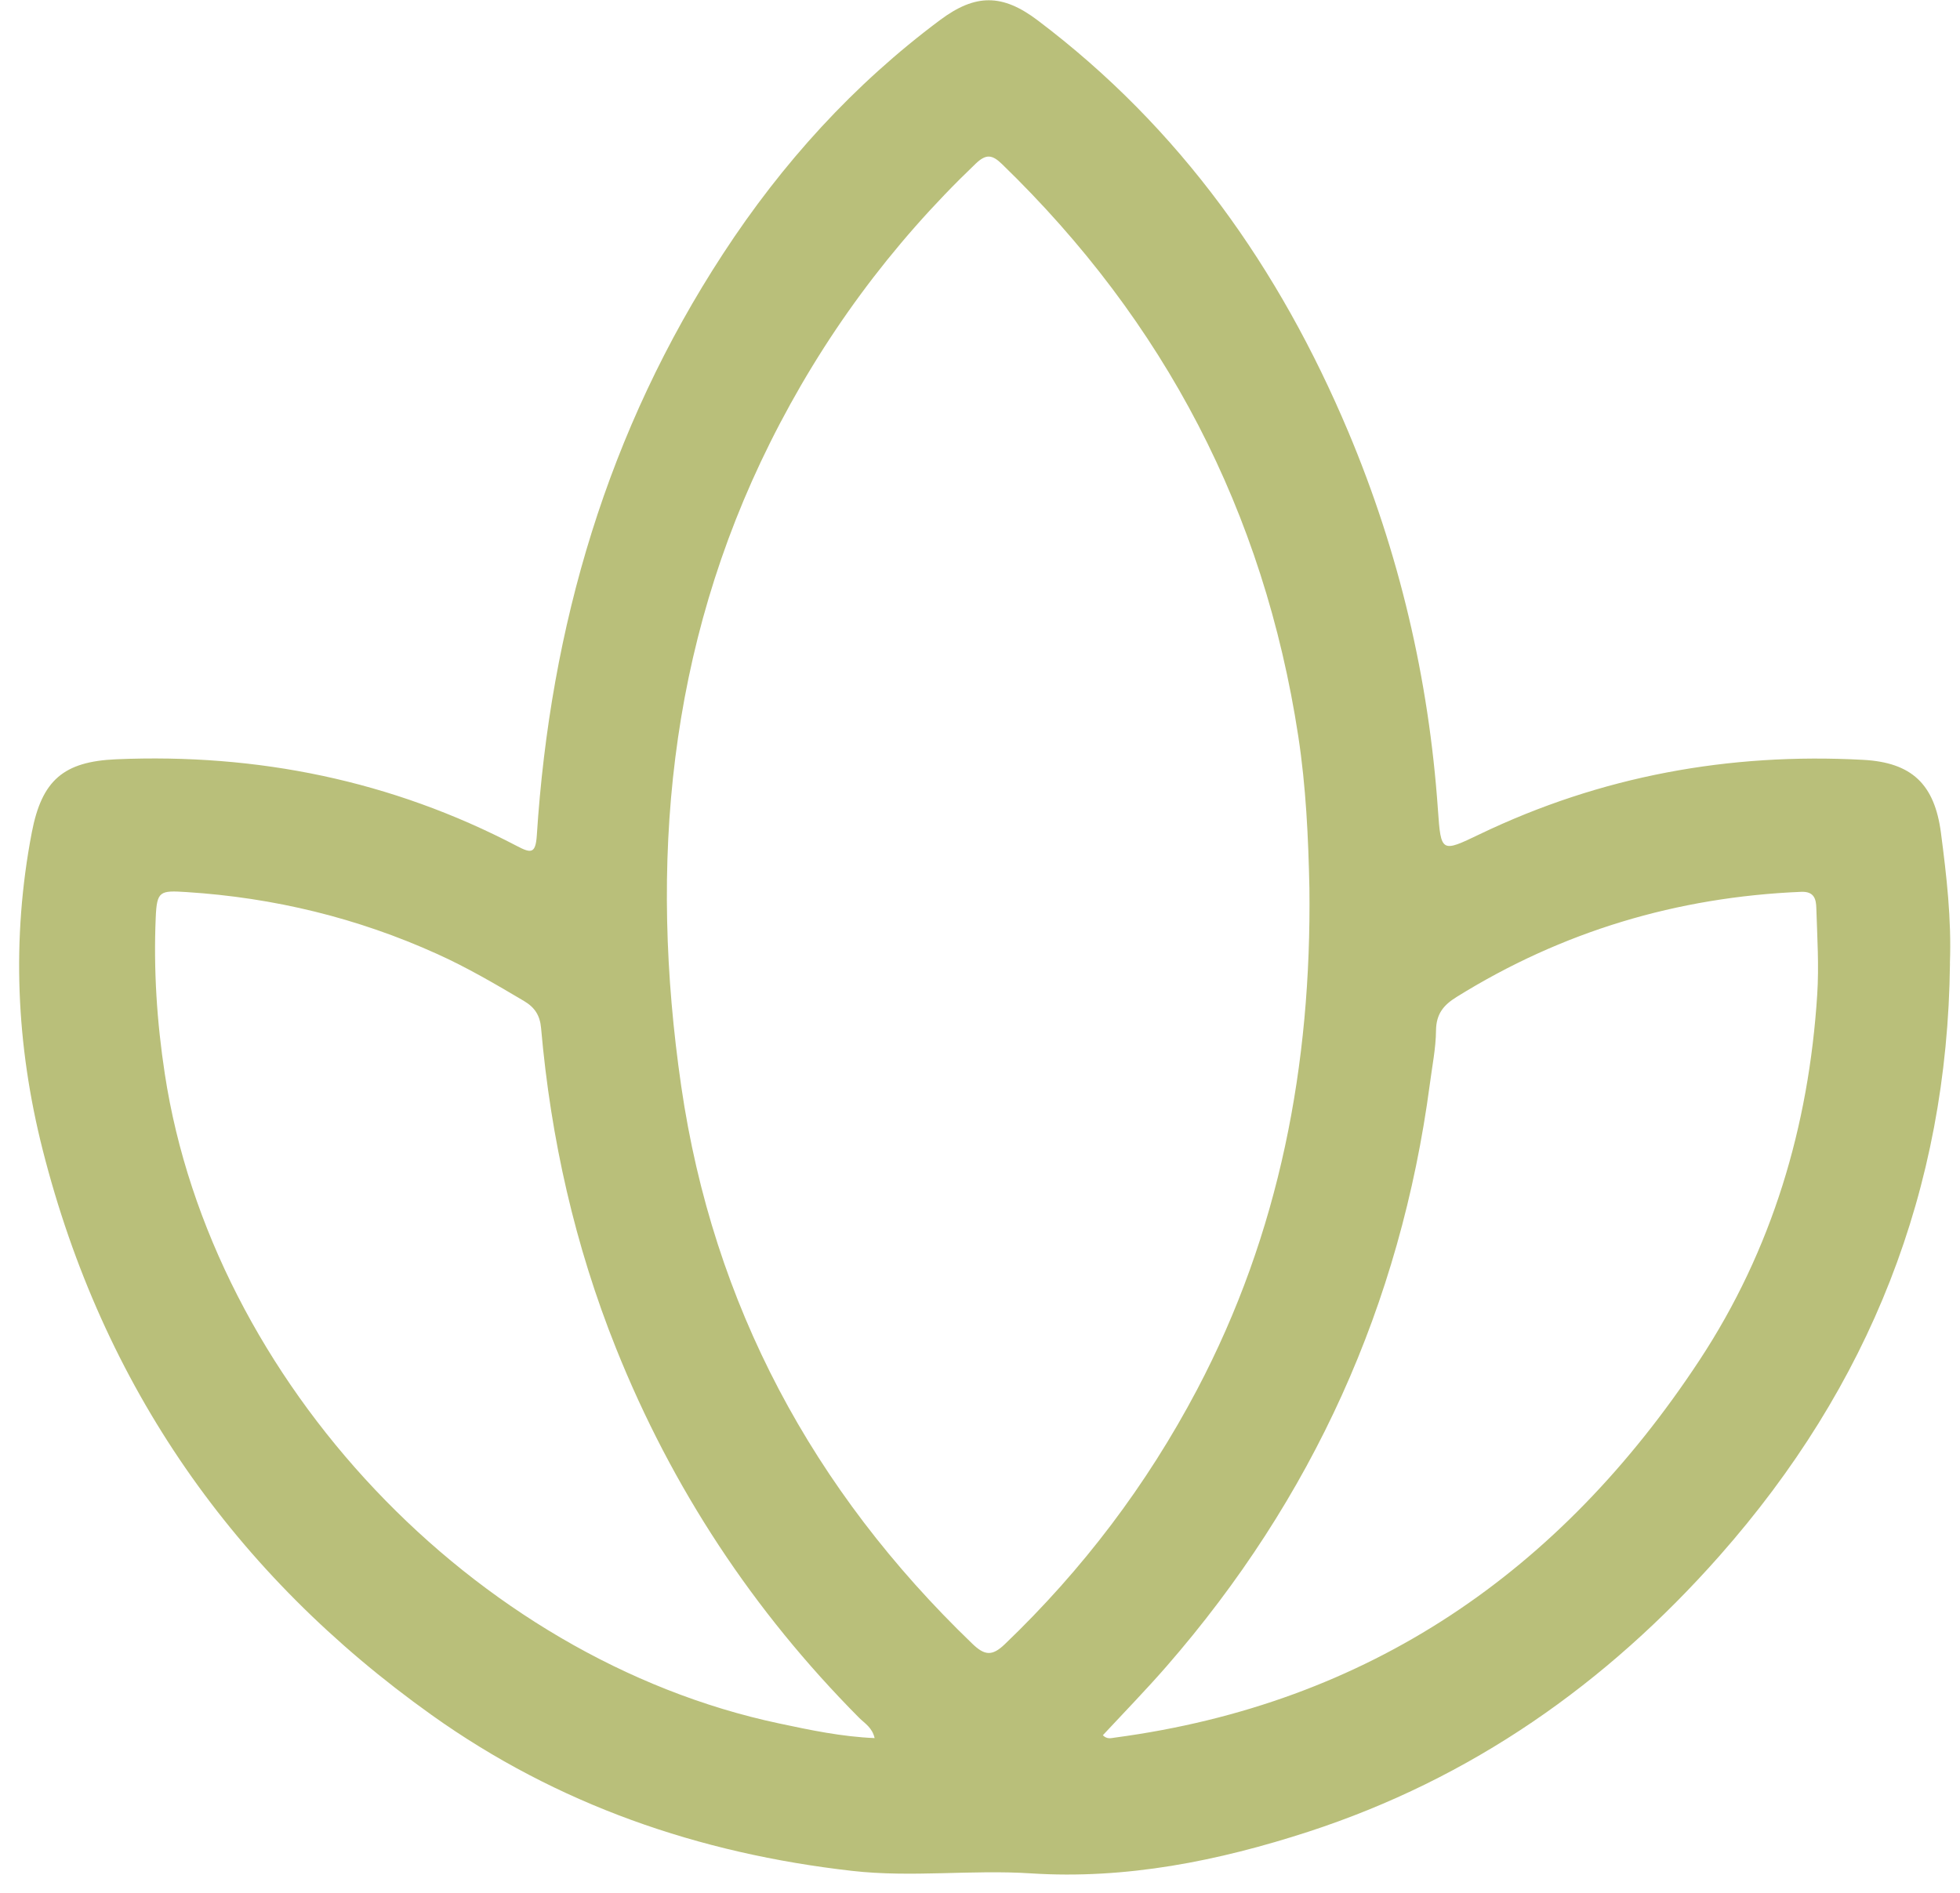 <?xml version="1.0" encoding="UTF-8"?> <svg xmlns="http://www.w3.org/2000/svg" width="59" height="57" viewBox="0 0 59 57" fill="none"><path d="M58.698 29.005C58.623 35.815 56.277 41.729 51.764 46.839C48.351 50.701 44.289 53.552 39.379 55.151C36.671 56.031 33.891 56.588 31.032 56.403C29.236 56.287 27.452 56.532 25.651 56.328C21.035 55.805 16.771 54.33 12.996 51.637C7.046 47.395 3.089 41.727 1.285 34.62C0.486 31.469 0.342 28.275 0.957 25.064C1.259 23.494 1.908 22.928 3.5 22.86C7.749 22.68 11.784 23.497 15.563 25.473C15.981 25.692 16.122 25.711 16.159 25.154C16.565 18.847 18.293 12.955 21.771 7.632C23.543 4.917 25.694 2.544 28.302 0.6C29.36 -0.188 30.169 -0.193 31.229 0.607C35.526 3.847 38.514 8.079 40.585 12.996C42.118 16.64 43.011 20.439 43.285 24.384C43.375 25.677 43.39 25.67 44.539 25.118C48.19 23.365 52.05 22.66 56.08 22.877C57.553 22.955 58.234 23.613 58.426 25.072C58.596 26.375 58.747 27.68 58.696 29.005H58.698ZM39.416 26.744C39.384 25.215 39.313 23.684 39.08 22.162C38.047 15.415 35.06 9.683 30.16 4.938C29.865 4.652 29.681 4.632 29.372 4.926C26.817 7.369 24.756 10.169 23.181 13.329C20.111 19.486 19.533 26.015 20.507 32.709C21.467 39.291 24.467 44.867 29.263 49.483C29.634 49.843 29.861 49.874 30.247 49.503C32.59 47.259 34.52 44.709 36.032 41.843C38.523 37.118 39.479 32.048 39.416 26.744ZM26.329 52.334C26.256 52.011 26.03 51.887 25.864 51.722C22.673 48.508 20.23 44.804 18.546 40.599C17.304 37.5 16.579 34.279 16.288 30.956C16.254 30.568 16.096 30.329 15.772 30.137C14.919 29.632 14.066 29.131 13.162 28.723C10.76 27.636 8.244 27.026 5.612 26.858C4.815 26.807 4.722 26.824 4.688 27.619C4.62 29.199 4.722 30.769 4.961 32.332C6.37 41.579 14.26 49.94 23.453 51.889C24.392 52.089 25.332 52.288 26.326 52.33L26.329 52.334ZM33.198 52.244C33.324 52.373 33.448 52.33 33.562 52.315C41.212 51.294 46.968 47.317 51.156 40.956C53.348 37.626 54.449 33.912 54.702 29.945C54.758 29.08 54.702 28.207 54.675 27.34C54.668 27.077 54.615 26.834 54.218 26.851C50.485 27.007 47.024 28.04 43.844 30.018C43.448 30.264 43.234 30.531 43.227 31.022C43.222 31.564 43.11 32.104 43.04 32.646C42.157 39.282 39.508 45.123 35.116 50.169C34.498 50.878 33.84 51.554 33.198 52.244Z" fill="#B9BF7A"></path></svg> 